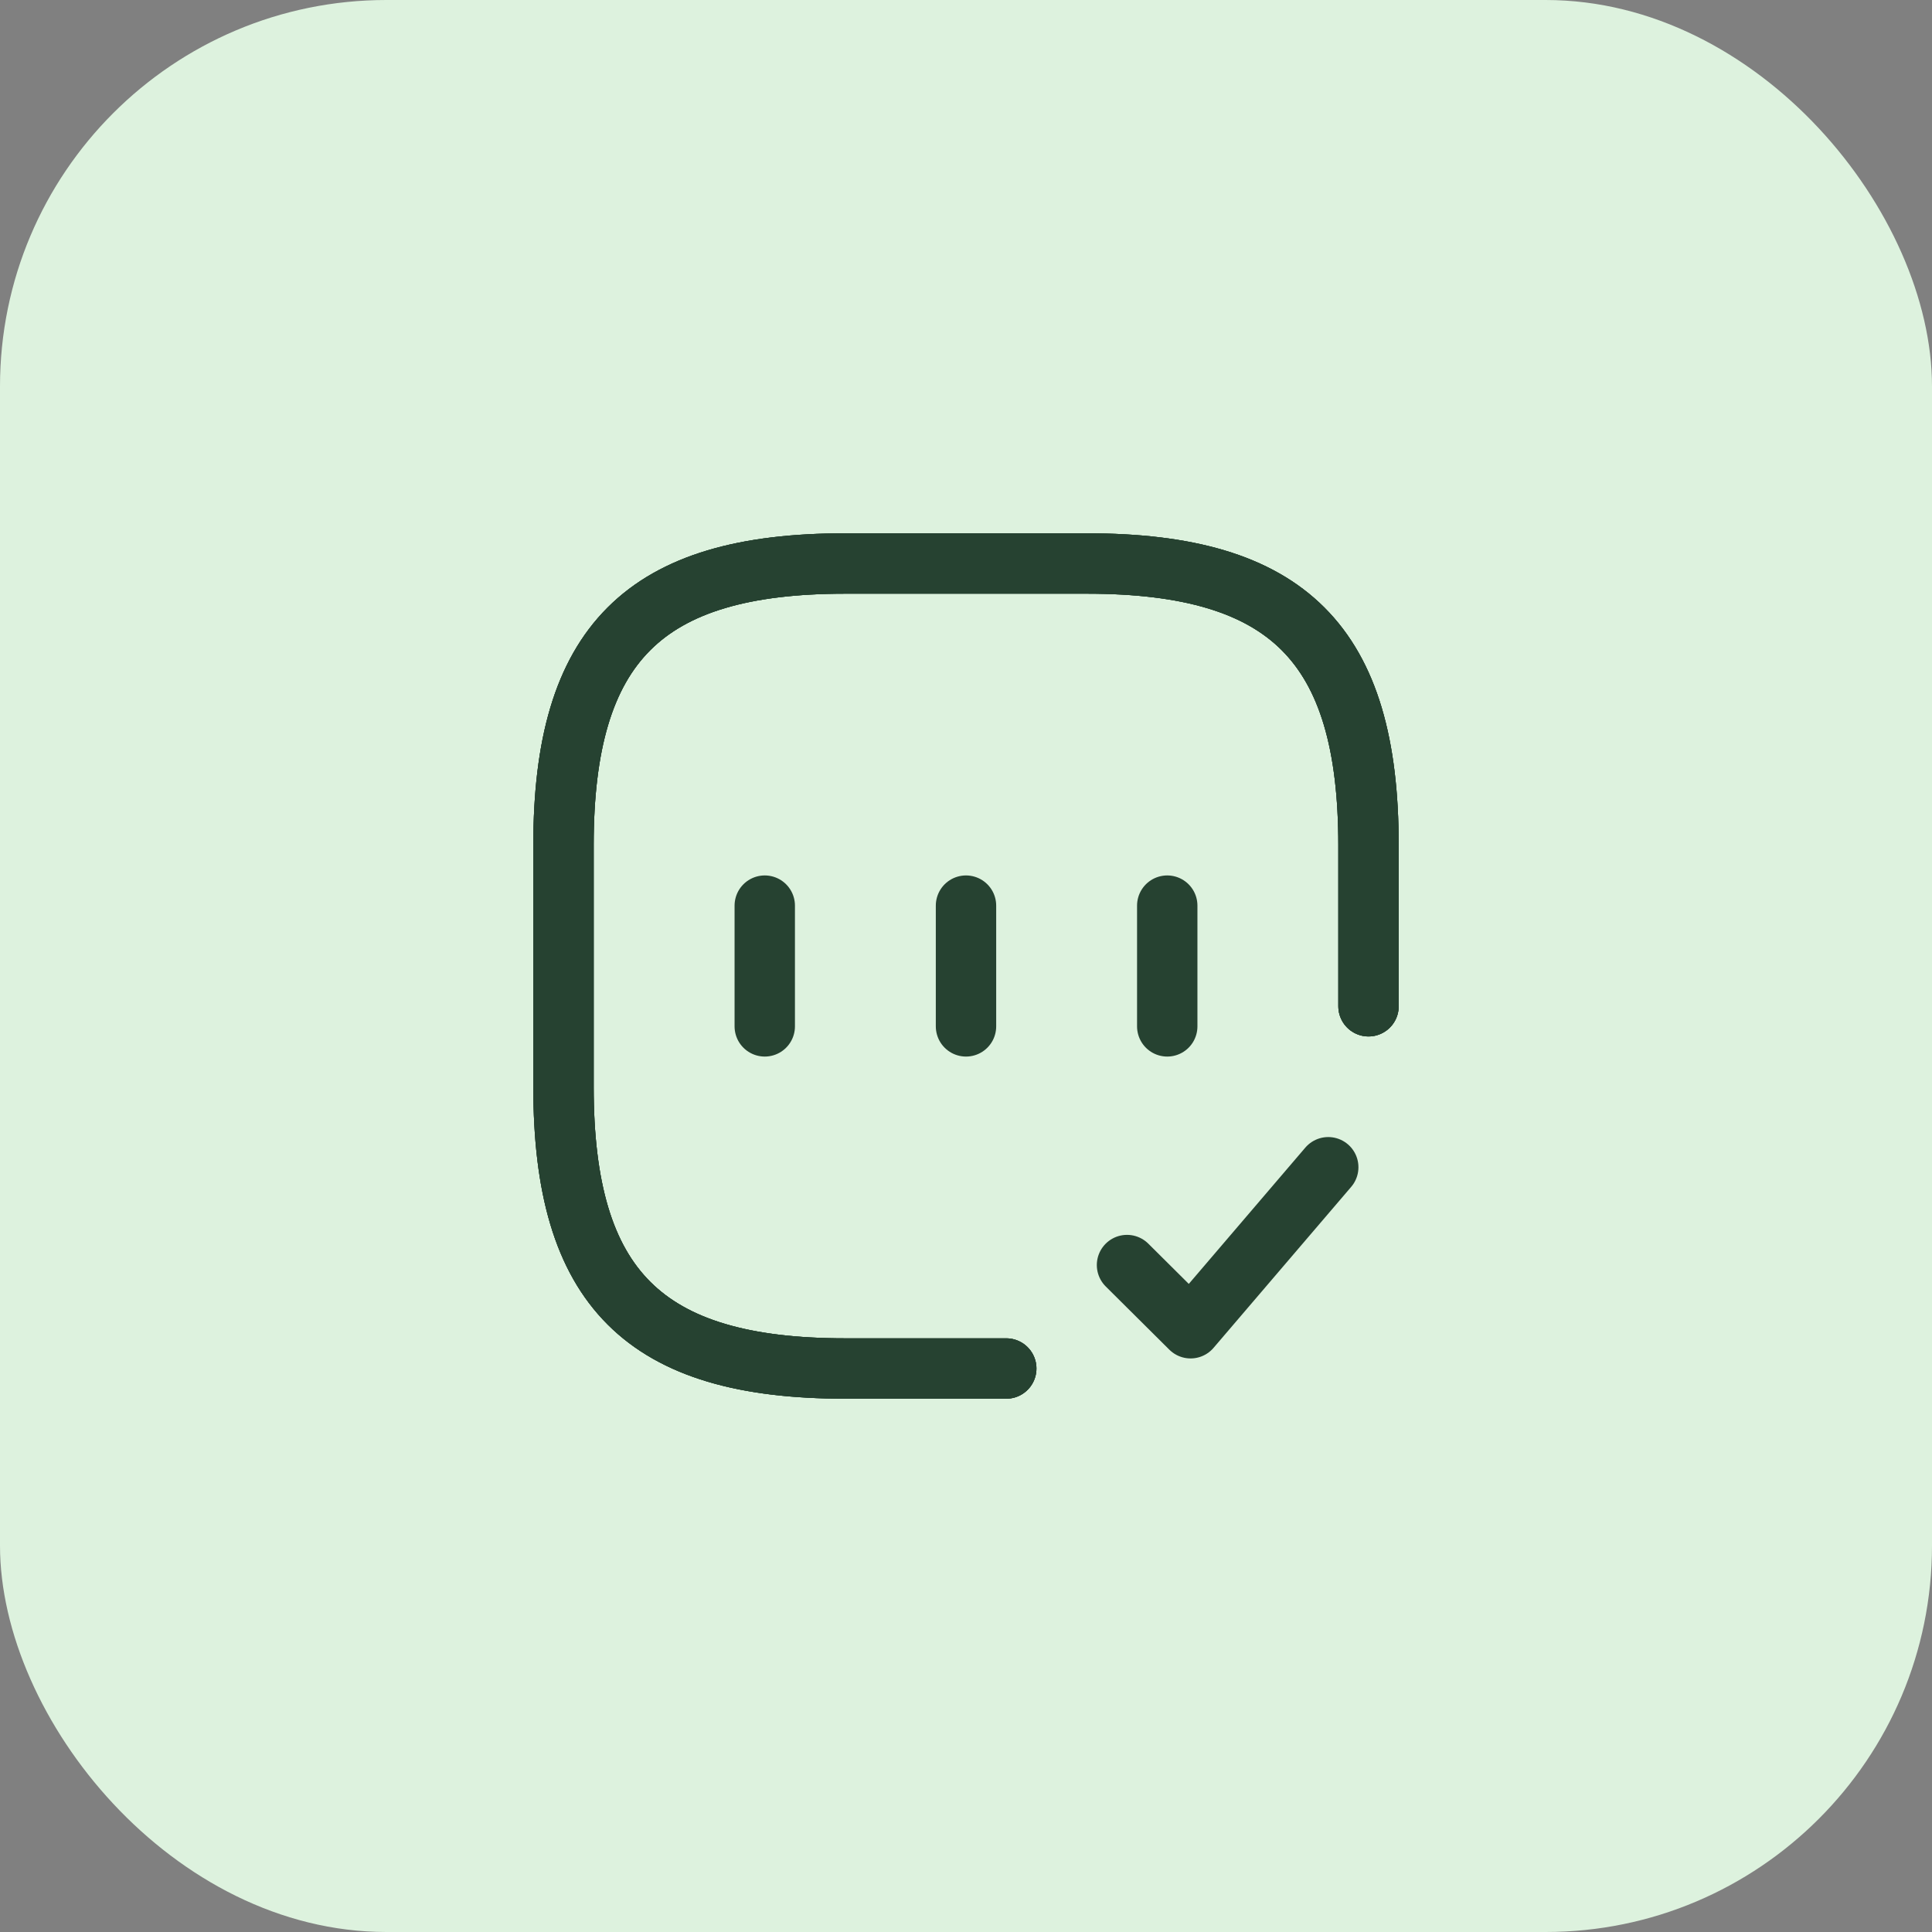 <svg width="80" height="80" viewBox="0 0 80 80" fill="none" xmlns="http://www.w3.org/2000/svg">
    <rect x="0" y="0" width="80" height="80" fill="#808080" stroke="none"/>
    <rect width="80" height="80" rx="16" fill="#DDF2DE"/>
    <path d="M56.667 41.667V35C56.667 26.667 53.333 23.333 45 23.333H35C26.667 23.333 23.333 26.667 23.333 35V45C23.333 53.333 26.667 56.667 35 56.667H41.667" stroke="#264231" stroke-width="2.5" stroke-linecap="round" stroke-linejoin="round"/>
    <path d="M56.667 41.667V35C56.667 26.667 53.333 23.333 45 23.333H35C26.667 23.333 23.333 26.667 23.333 35V45C23.333 53.333 26.667 56.667 35 56.667H41.667" stroke="#264231" stroke-width="2.5" stroke-linecap="round" stroke-linejoin="round"/>
    <path d="M56.667 41.667V35C56.667 26.667 53.333 23.333 45 23.333H35C26.667 23.333 23.333 26.667 23.333 35V45C23.333 53.333 26.667 56.667 35 56.667H41.667" stroke="#264231" stroke-width="2.5" stroke-linecap="round" stroke-linejoin="round"/>
    <path d="M46.667 52.383L49.3 55L55 48.333" stroke="#264231" stroke-width="2.5" stroke-linecap="round" stroke-linejoin="round"/>
    <path d="M31.667 37.5V42.5" stroke="#264231" stroke-width="2.5" stroke-linecap="round" stroke-linejoin="round"/>
    <path d="M40 37.5V42.5" stroke="#264231" stroke-width="2.5" stroke-linecap="round" stroke-linejoin="round"/>
    <path d="M48.333 37.5V42.5" stroke="#264231" stroke-width="2.5" stroke-linecap="round" stroke-linejoin="round"/>
</svg>

